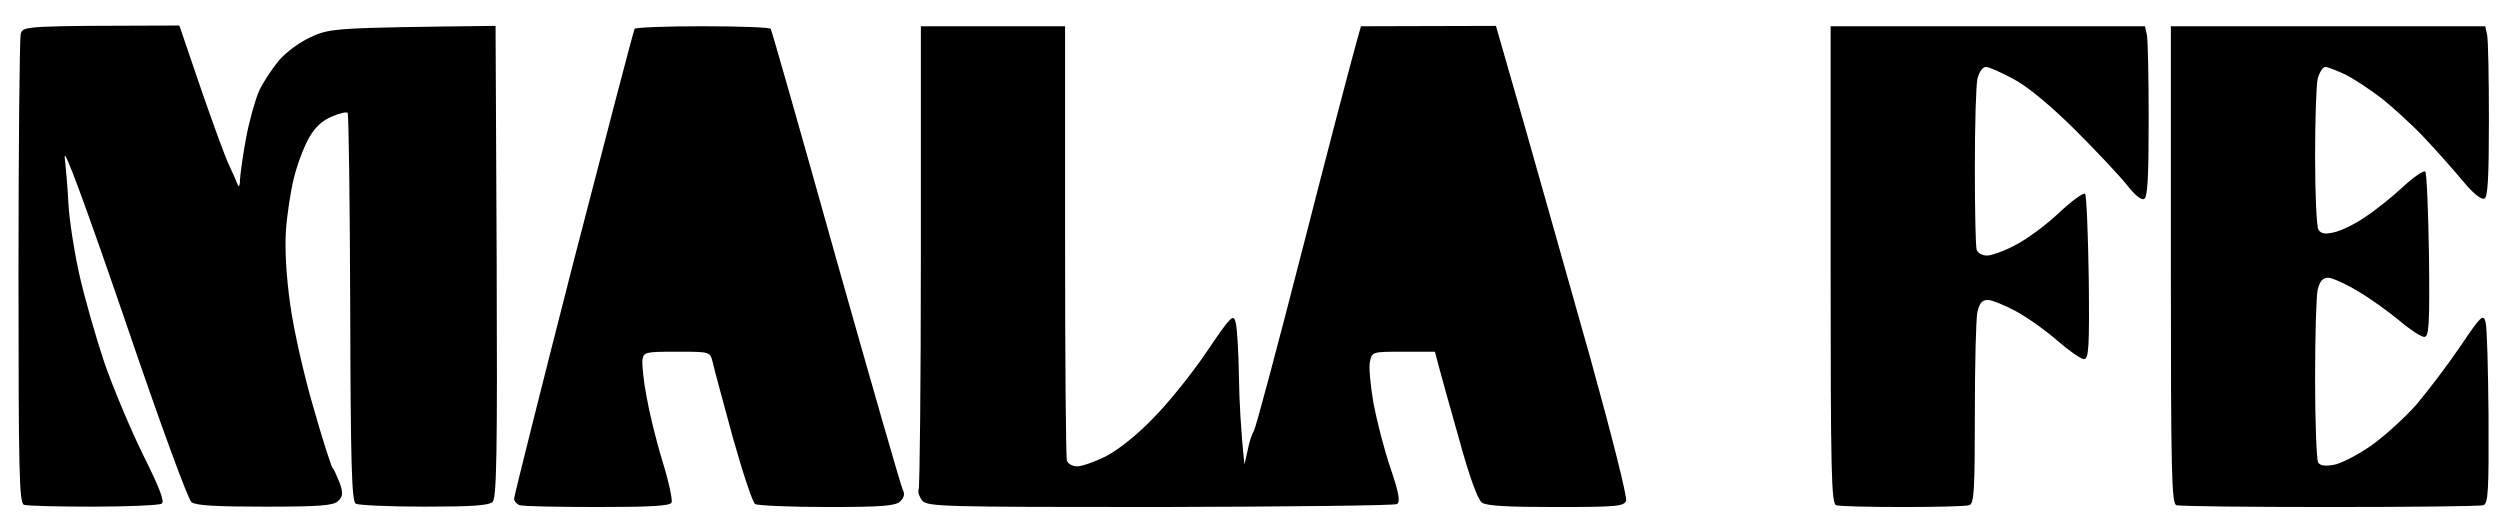 <svg height="141" width="676" viewBox="0 0 676 141" xmlns="http://www.w3.org/2000/svg" version="1.2">
	<title>Untitled Project</title>
	<style>
		.s0 { fill: #000000 } 
	</style>
	<g id="Background">
		<path d="m5.6 9.3c-0.3 1.2-0.6 30.2-0.6 64.4 0 54.5 0.2 62.4 1.5 62.8 0.8 0.3 9.3 0.5 18.8 0.5 9.4 0 17.8-0.4 18.4-0.8 0.9-0.5-0.5-4.2-5-13.2-3.4-6.9-8.1-18.1-10.5-25-2.3-6.9-5.4-17.7-6.8-24-1.4-6.3-2.7-14.9-2.9-19-0.2-4.1-0.7-9.8-1-12.5-0.3-3.1 5.7 13.2 16.1 43.5 9.6 28.2 17.2 49 18.2 49.8 1.2 0.9 6.7 1.2 19.9 1.2 14.8 0 18.5-0.3 19.7-1.5 1.3-1.2 1.4-2.1 0.5-4.8-0.7-1.7-1.5-3.7-2-4.2-0.4-0.6-2.8-8-5.2-16.5-2.5-8.5-5.3-20.9-6.2-27.5-1.1-7.7-1.5-14.9-1.2-20 0.3-4.4 1.3-10.9 2.2-14.5 0.9-3.6 2.7-8.4 4.1-10.8 1.6-2.8 3.6-4.7 6.2-5.7 2-0.9 3.9-1.3 4.2-1 0.3 0.4 0.6 24.1 0.7 52.8 0.1 41.9 0.4 52.3 1.5 52.9 0.7 0.4 9 0.8 18.5 0.8 12.9 0 17.5-0.3 18.5-1.3 1.1-1.1 1.3-13.3 1.1-65l-0.3-63.7c-43.5 0.5-44.7 0.6-49.9 3-3.1 1.4-6.9 4.2-8.8 6.5-1.8 2.2-4.2 5.8-5.2 8-1 2.2-2.6 7.8-3.5 12.5-0.9 4.7-1.6 9.9-1.7 11.5 0 1.6-0.3 2.3-0.6 1.5-0.3-0.8-1.3-3.1-2.2-5-1-1.9-4.4-11.3-7.7-20.8l-5.9-17.3c-42.2 0.1-42.3 0.1-42.9 2.3zm166-1.5c-0.3 0.5-7.7 28.9-16.6 63.3-8.8 34.4-16 63.1-16 63.8 0 0.6 0.7 1.4 1.5 1.7 0.8 0.3 10.3 0.5 21 0.5 14.6 0 19.6-0.3 20.1-1.2 0.3-0.7-0.8-5.8-2.5-11.3-1.7-5.5-3.6-13.4-4.3-17.5-0.8-4.1-1.2-8.5-1.1-9.7 0.3-2.2 0.7-2.3 9.3-2.3 9 0 9 0 9.7 2.8 0.3 1.5 2.8 10.6 5.4 20.2 2.7 9.6 5.4 17.8 6.1 18.2 0.7 0.4 9.5 0.8 19.5 0.8 14.8 0 18.4-0.3 19.7-1.5 1.1-1.1 1.3-2 0.7-3.2-0.5-1-8.6-29.2-18.1-62.8-9.4-33.6-17.3-61.3-17.6-61.8-0.2-0.4-8.5-0.7-18.4-0.7-9.8 0-18.1 0.3-18.4 0.7zm77.4 61.3c0 34.1-0.3 62.6-0.6 63.3-0.3 0.6 0.2 2 1 3 1.5 1.6 5.8 1.7 64.3 1.7 34.6-0.1 63.4-0.4 64-0.8 1-0.5 0.6-2.9-1.7-9.7-1.7-4.9-3.7-12.8-4.6-17.5-0.8-4.7-1.3-9.7-1-11.2 0.6-2.8 0.6-2.8 9.1-2.8h8.5c1.5 5.8 4 14.7 6.5 23.5 2.8 10.3 5.1 16.5 6.2 17.3 1.3 0.9 6.9 1.2 20.1 1.2 16.4 0 18.3-0.2 18.9-1.7 0.3-1.1-3.8-17.4-9.6-38.3-5.7-20.1-13.7-48.6-17.9-63.3l-7.7-26.8-36.5 0.1c-3 10.5-9.3 34.9-16 61-6.7 26.1-12.5 47.9-13 48.5-0.4 0.6-1.2 2.8-1.6 5l-0.9 4c-1-9.3-1.4-17.4-1.5-24-0.1-6.6-0.5-13.1-0.9-14.5-0.6-2.3-1.3-1.6-7.8 8-3.9 5.8-10.4 13.9-14.5 18-4.4 4.6-9.5 8.6-12.8 10.3-3 1.5-6.5 2.7-7.7 2.7-1.3 0-2.5-0.7-2.8-1.5-0.3-0.8-0.5-27.6-0.5-59.5v-58h-39zm246 2.5c0 56.4 0.2 64.6 1.5 65 0.8 0.3 8.9 0.5 18 0.5 9.1 0 17.2-0.2 18-0.5 1.3-0.4 1.5-4.1 1.5-24.8 0-13.3 0.3-25.7 0.7-27.5 0.6-2.4 1.3-3.2 2.8-3.2 1.1 0 4.5 1.4 7.5 3 3 1.6 8.1 5.2 11.3 8 3.1 2.7 6.4 5 7.2 5 1.3 0 1.5-3 1.3-21.9-0.2-12.1-0.6-22.3-1-22.8-0.4-0.4-3.6 1.9-7.1 5.2-3.5 3.3-8.8 7.2-11.8 8.7-3 1.6-6.4 2.8-7.6 2.8-1.3 0-2.5-0.7-2.8-1.5-0.3-0.8-0.5-10.8-0.5-22.3 0-11.4 0.3-22.2 0.7-24 0.5-1.9 1.4-3.2 2.3-3.2 0.8 0 4.2 1.5 7.5 3.3 3.8 2 9.8 7 16.6 13.7 5.8 5.8 12.1 12.5 14 14.9 2.1 2.7 3.9 4.2 4.7 3.8 0.9-0.5 1.2-5.9 1.2-21.4 0-11.5-0.2-21.8-0.5-23.1l-0.5-2.2h-85zm92 0c0 56.4 0.2 64.6 1.5 65 0.8 0.3 19.5 0.5 41.5 0.5 22 0 40.7-0.2 41.5-0.5 1.3-0.4 1.5-3.9 1.4-23.8-0.1-12.7-0.4-24.3-0.8-25.7-0.6-2.3-1.2-1.8-6.8 6.5-3.3 4.9-8.7 12-11.9 15.8-3.3 3.7-8.8 8.7-12.4 11.2-3.6 2.5-8.1 4.8-10 5.1-2.4 0.4-3.7 0.2-4.2-0.7-0.4-0.8-0.8-10.8-0.8-22.4 0-11.6 0.3-22.5 0.7-24.3 0.6-2.3 1.4-3.2 2.8-3.2 1.1 0 4.7 1.6 8 3.6 3.3 1.9 8.4 5.6 11.3 8 2.8 2.4 5.9 4.4 6.7 4.4 1.3 0 1.5-3 1.3-21.9-0.2-12.1-0.6-22.3-1-22.8-0.4-0.4-3.1 1.4-6 4.1-2.9 2.7-7.5 6.4-10.3 8.2-2.7 1.9-6.5 3.7-8.3 4.1-2.5 0.6-3.6 0.4-4.3-0.7-0.5-0.8-0.9-9.6-0.9-19.5 0-9.9 0.3-19.5 0.7-21.3 0.5-1.8 1.4-3.2 2.1-3.2 0.6 0 3.1 1 5.5 2.1 2.3 1.2 6.7 4.1 9.7 6.4 3 2.4 8.2 7.1 11.5 10.6 3.3 3.5 8 8.8 10.5 11.8 2.7 3.3 5 5.1 5.8 4.7 0.9-0.4 1.2-5.8 1.2-21.4 0-11.4-0.2-21.7-0.5-23l-0.5-2.2h-85z" class="s0" id="Path 1"></path>
	</g>
</svg>